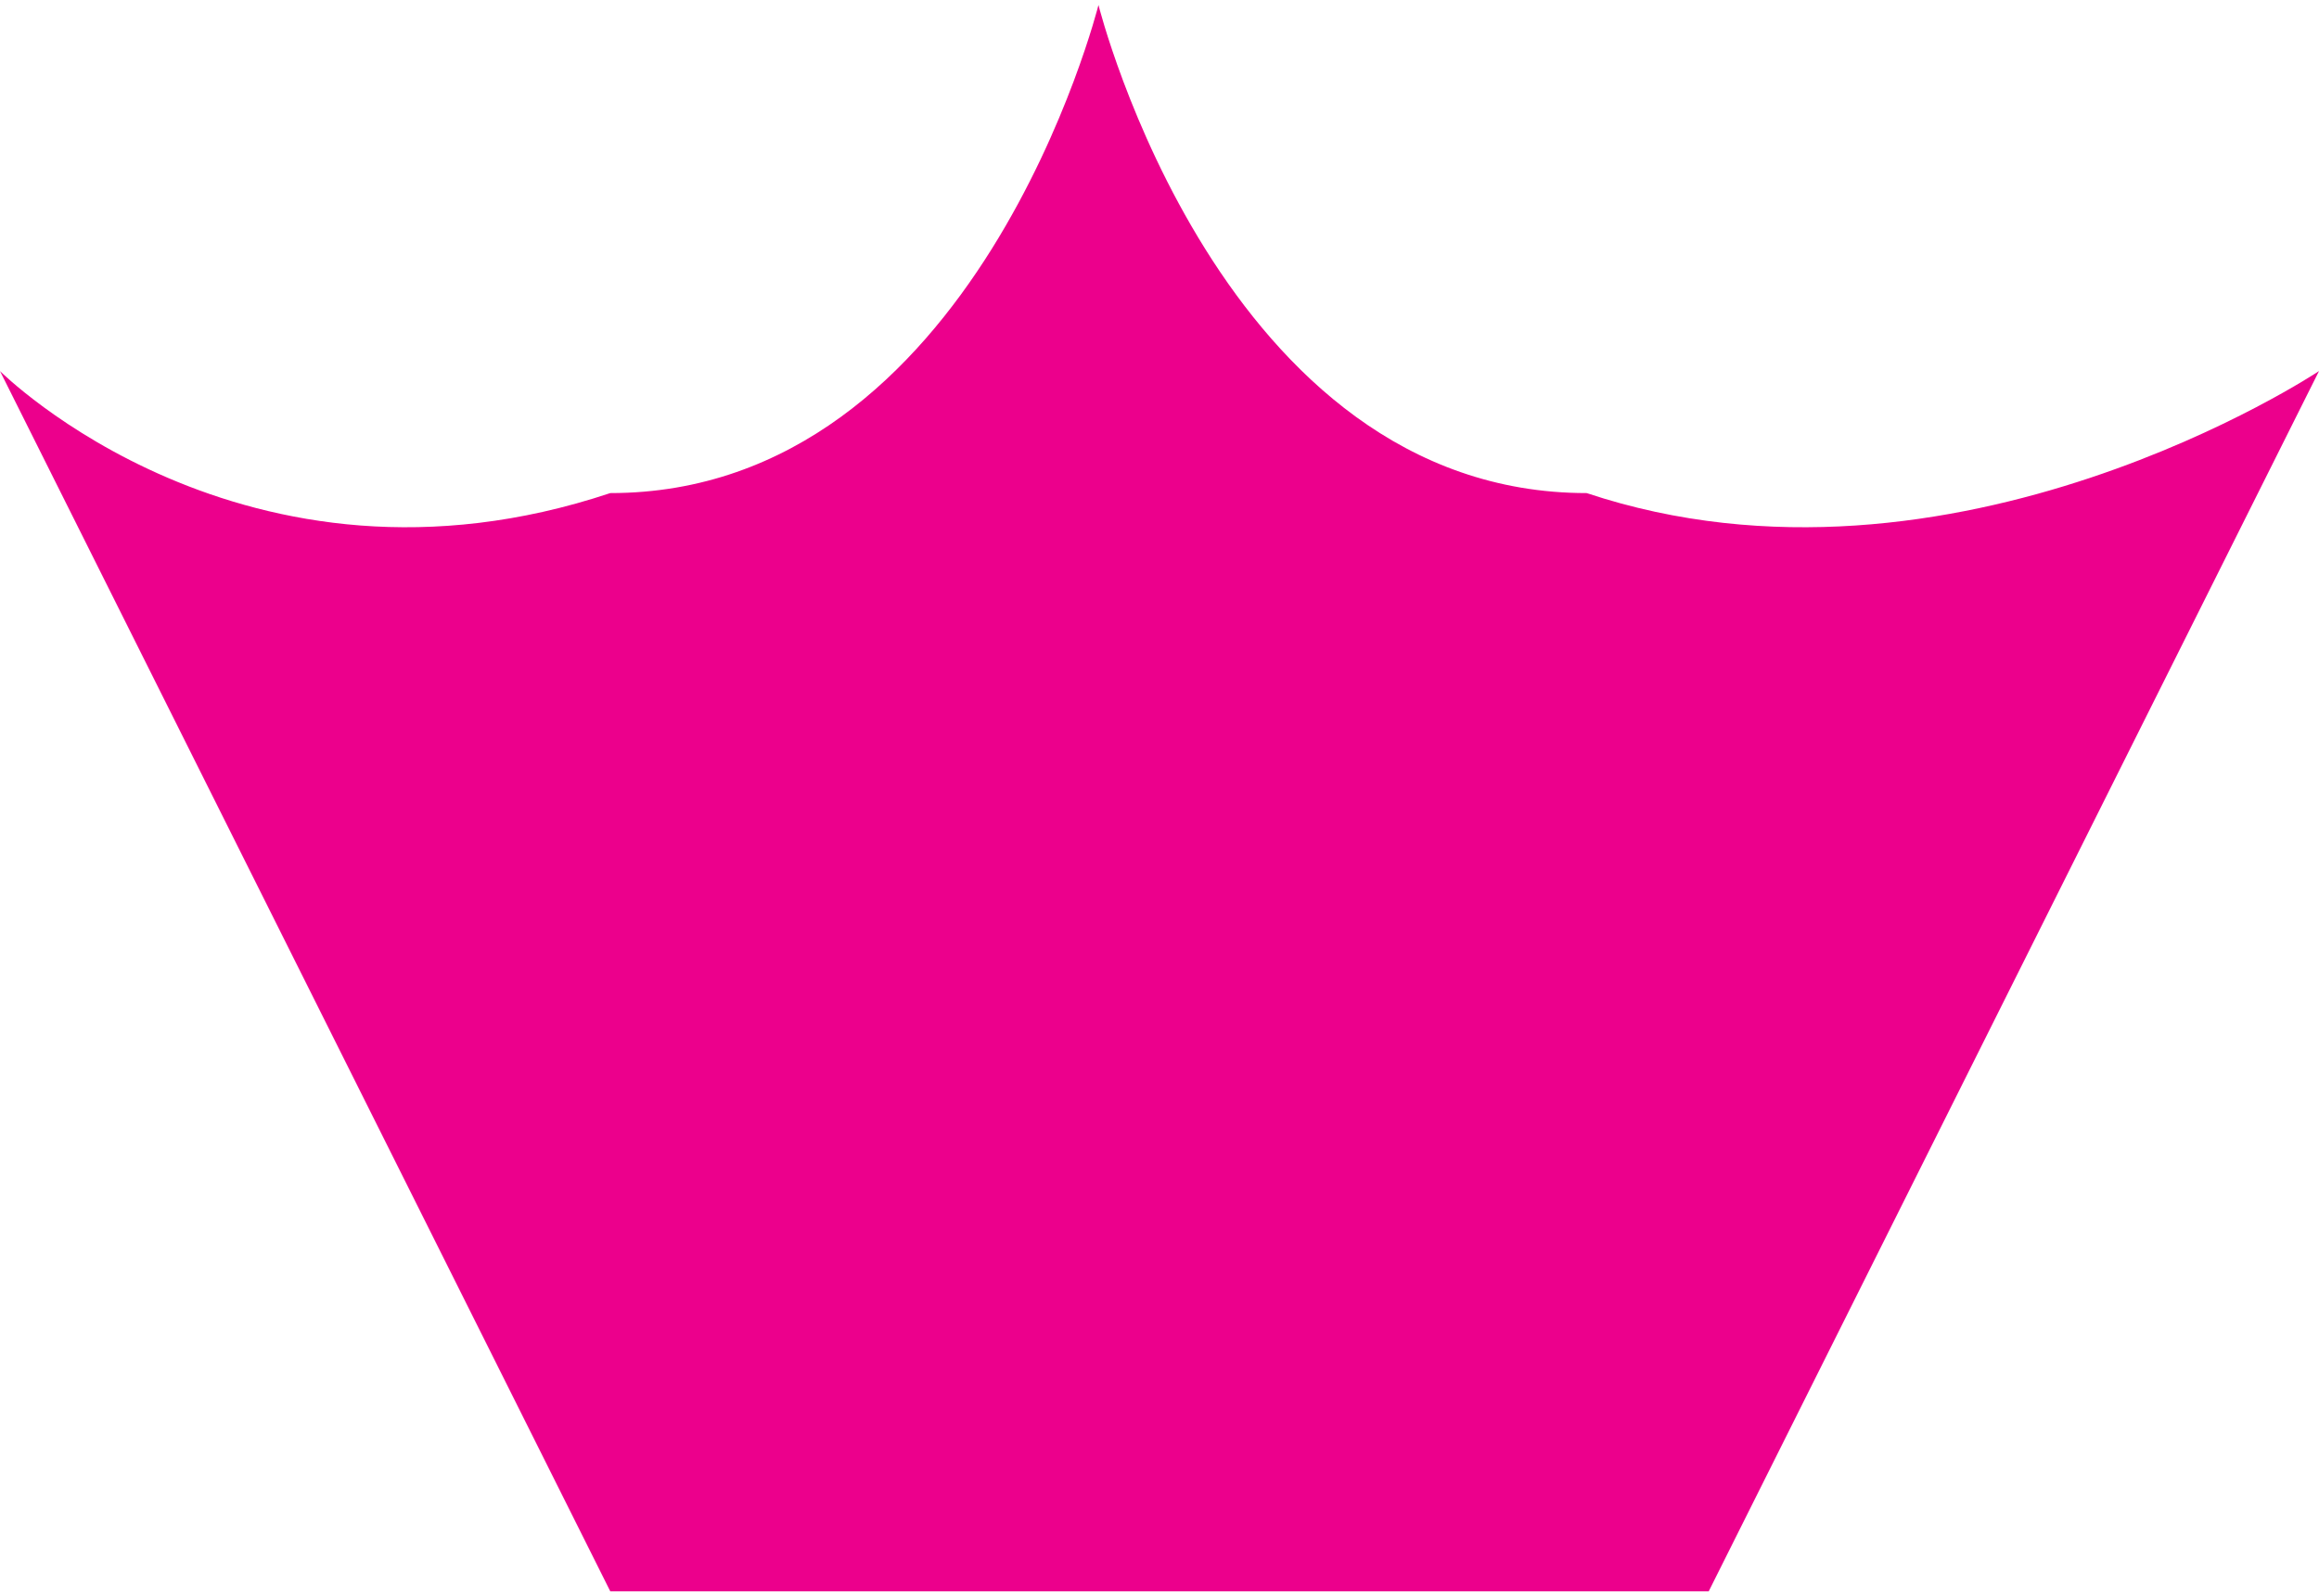 <svg xmlns:xlink="http://www.w3.org/1999/xlink" viewBox="0 0 0.19 0.13" style="shape-rendering:geometricPrecision; text-rendering:geometricPrecision; image-rendering:optimizeQuality; fill-rule:evenodd; clip-rule:evenodd" version="1.1" height="42px" width="61px" xml:space="preserve" xmlns="http://www.w3.org/2000/svg">
 <defs>
  <style type="text/css">
   
    .fil0 {fill:#EC008C}
   
  </style>
 </defs>
 <g id="Layer_x0020_1">
  <path d="M0.09 0.13l0.05 0 0.05 -0.1c0,0 -0.03,0.02 -0.06,0.01 -0.03,0 -0.04,-0.04 -0.04,-0.04 0,0 -0.01,0.04 -0.04,0.04 -0.03,0.01 -0.05,-0.01 -0.05,-0.01l0.05 0.1 0.04 0z" class="fil0"></path>
 </g>
</svg>
